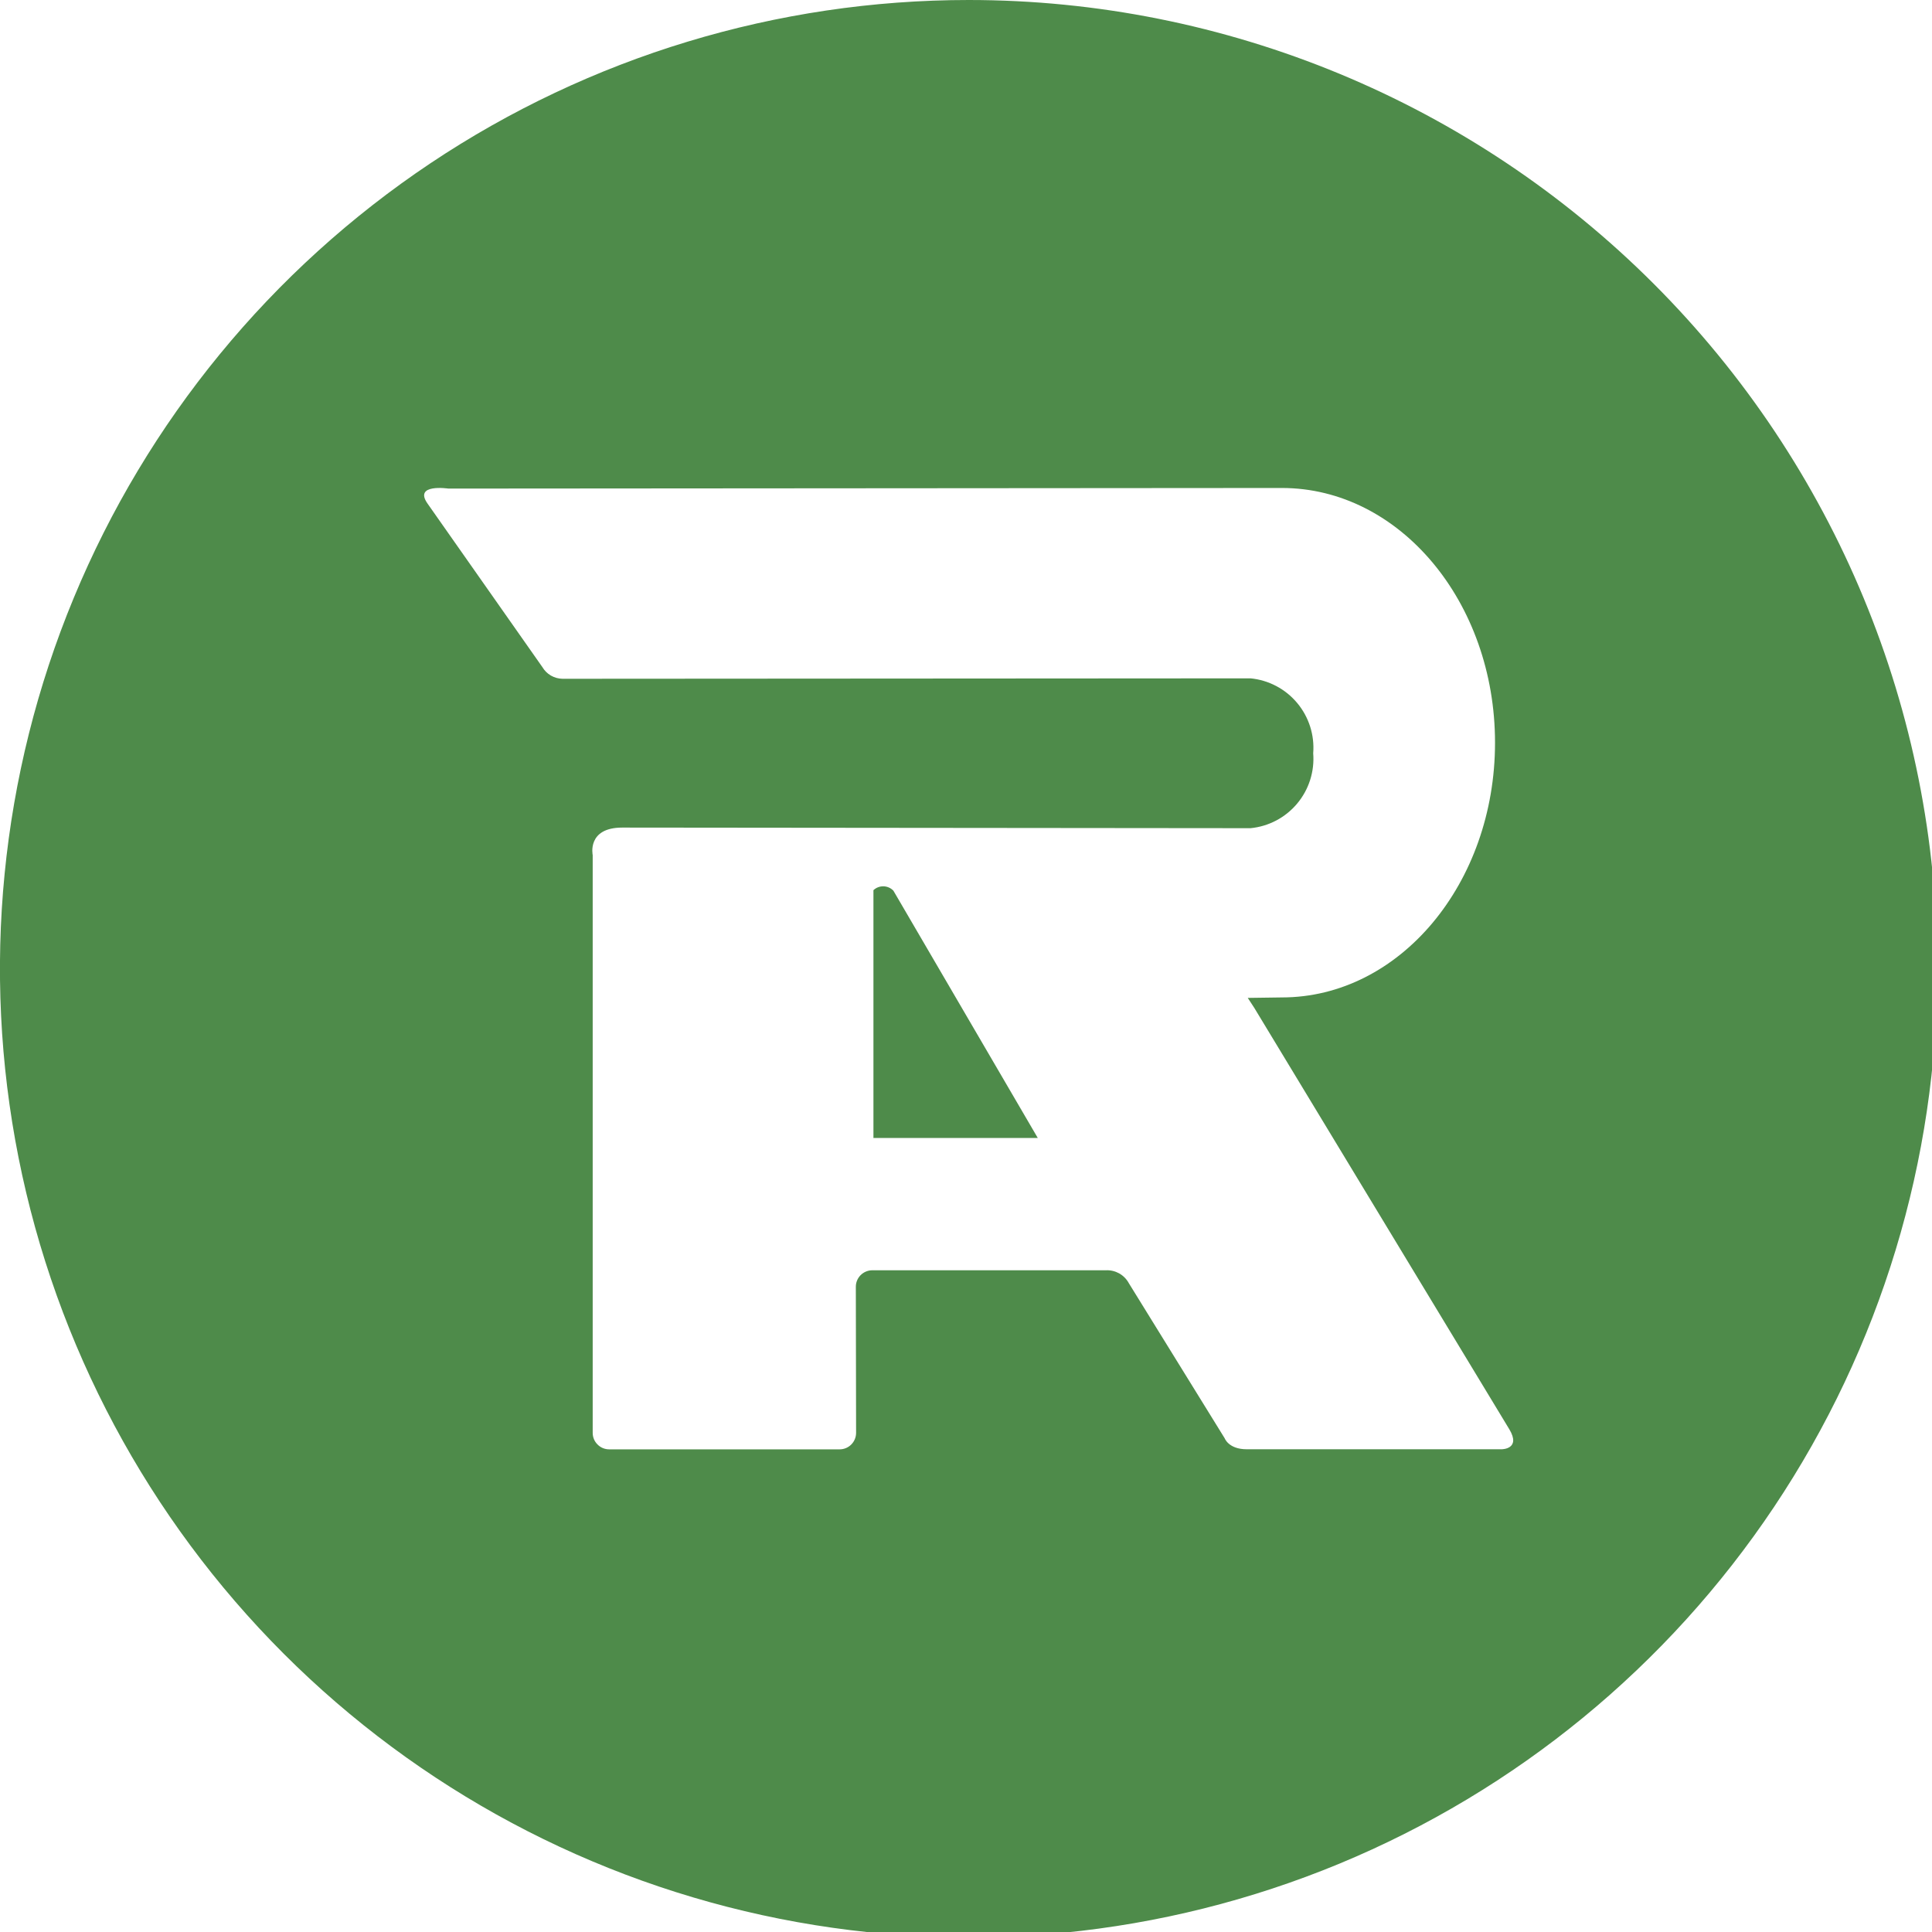 <svg width="45" height="45" viewBox="0 0 45 45" fill="none" xmlns="http://www.w3.org/2000/svg">
<g clip-path="url(#clip0_2_2)">
<path d="M45.125 22.563C45.125 27.026 43.802 31.388 41.322 35.098C38.843 38.809 35.319 41.701 31.196 43.409C27.073 45.116 22.537 45.563 18.16 44.692C13.783 43.822 9.763 41.673 6.607 38.517C3.452 35.361 1.303 31.341 0.432 26.964C-0.438 22.587 0.009 18.051 1.717 13.928C3.425 9.805 6.317 6.281 10.027 3.802C13.738 1.323 18.1 -0 22.563 2.21704e-08C28.547 0 34.286 2.378 38.517 6.609C42.748 10.84 45.125 16.579 45.125 22.563ZM35.154 33.289L29.215 23.476L29.063 23.243L29.857 23.232C32.6 23.232 34.822 20.576 34.822 17.299C34.822 14.022 32.599 11.366 29.857 11.366L10.444 11.38C10.444 11.38 9.626 11.257 9.958 11.729L12.633 15.538C12.681 15.619 12.749 15.687 12.831 15.735C12.913 15.782 13.005 15.808 13.1 15.81L29.127 15.8C29.551 15.841 29.941 16.047 30.214 16.374C30.487 16.7 30.621 17.121 30.587 17.545C30.621 17.969 30.487 18.39 30.214 18.716C29.941 19.043 29.551 19.249 29.127 19.29L14.493 19.276C13.665 19.276 13.805 19.916 13.805 19.916V33.374C13.805 33.476 13.845 33.574 13.918 33.645C13.989 33.718 14.087 33.758 14.189 33.758H19.556C19.658 33.758 19.756 33.718 19.828 33.645C19.899 33.574 19.94 33.476 19.94 33.374L19.934 29.974C19.933 29.872 19.973 29.774 20.045 29.701C20.117 29.629 20.214 29.588 20.316 29.587H25.76C25.868 29.582 25.975 29.608 26.069 29.66C26.163 29.714 26.241 29.792 26.292 29.887L28.525 33.5C28.525 33.5 28.616 33.756 29.037 33.756H34.978C34.978 33.756 35.436 33.756 35.153 33.287" fill="#4E8B4A"/>
<path d="M20.331 26.506H24.172L20.809 20.746C20.749 20.683 20.666 20.646 20.579 20.644C20.492 20.642 20.407 20.674 20.344 20.734V26.507" fill="#4E8B4A"/>
</g>
<defs>
<clipPath id="clip0_2_2">
<rect width="45" height="45" fill="white"/>
</clipPath>
</defs>
</svg>
